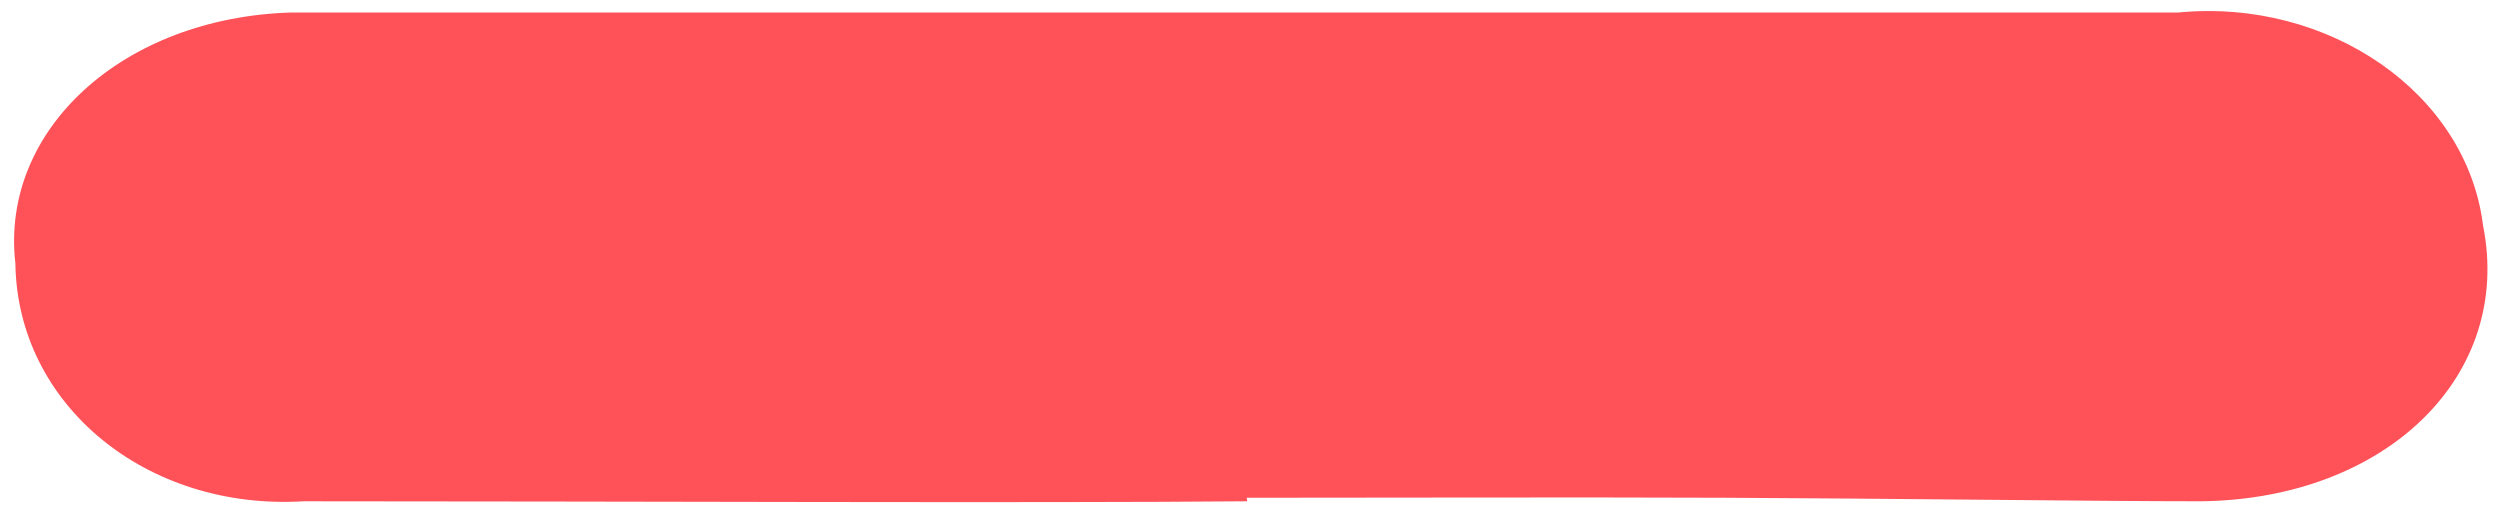 <svg id="Layer_1" data-name="Layer 1" xmlns="http://www.w3.org/2000/svg" width="78" height="16" viewBox="0 0 78 16"><defs><style>.cls-1{fill:#ff5158;}</style></defs><path id="Path_4544" data-name="Path 4544" class="cls-1" d="M38.91,15.64c-6.44.06-19.62,0-29.43,0-4.9.3-8.94-3-9-7.42C0,4.05,3.84.54,9.1.39c2.79,0,8.48,0,12.72,0,10.1,0,30.76,0,46.14,0,4.7-.45,9,2.52,9.51,6.64.94,4.68-3,8.53-8.77,8.61-3.26,0-9.93-.09-14.9-.11s-9.93,0-14.9,0Z"/></svg>